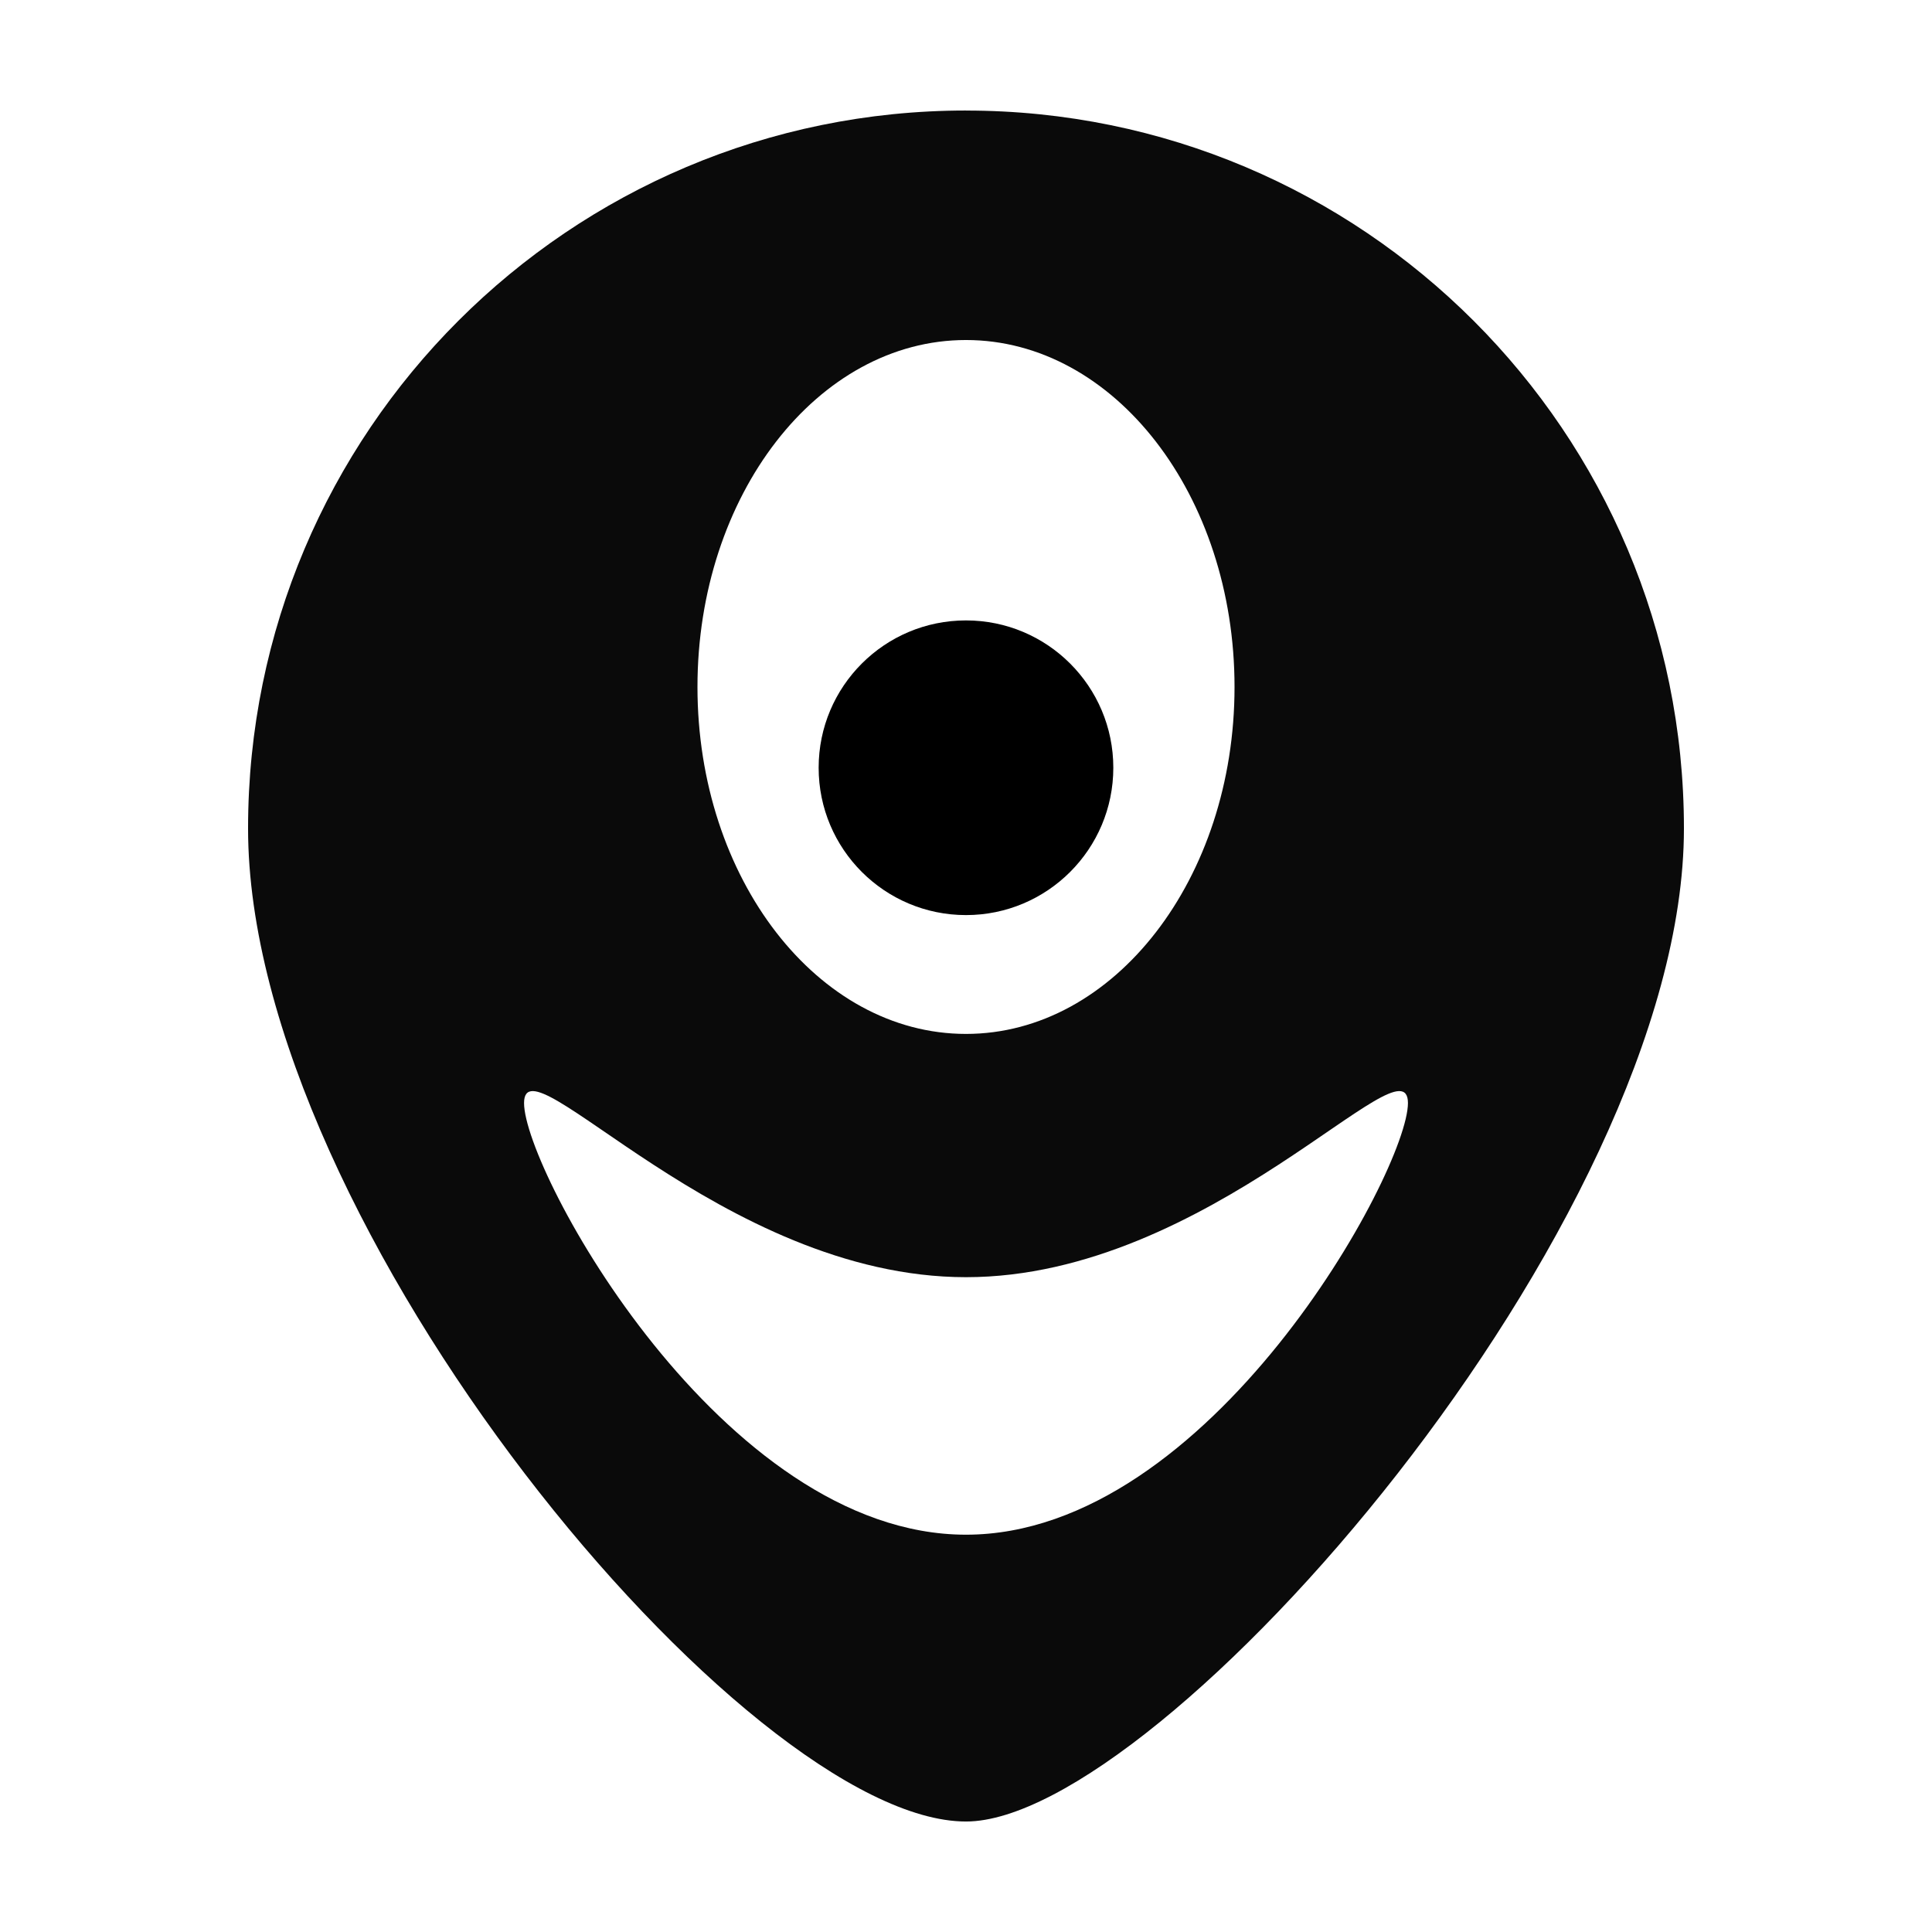 <?xml version="1.0" encoding="UTF-8"?>
<!-- The Best Svg Icon site in the world: iconSvg.co, Visit us! https://iconsvg.co -->
<svg fill="#000000" width="800px" height="800px" version="1.1" viewBox="144 144 512 512" xmlns="http://www.w3.org/2000/svg">
 <g>
  <path d="m400 173.29c-105.07 0-190.26 85.172-190.26 190.26 0 105.07 132.16 263.17 190.26 263.17 51.27 0 190.26-158.1 190.26-263.17 0-105.08-85.18-190.25-190.26-190.25zm0 60.82c39.301 0 71.164 41.16 71.164 91.945 0 50.773-31.859 91.945-71.164 91.945s-71.164-41.172-71.164-91.945c0-50.785 31.859-91.945 71.164-91.945zm0 316.6c-64.68 0-117.12-96.445-117.12-114.39 0-17.941 52.438 46.148 117.12 46.148 64.688 0 117.12-64.09 117.12-46.148-0.004 17.949-52.43 114.39-117.12 114.39z" fill-opacity=".96"/>
  <path d="m439.04 347.46c0 21.562-17.48 39.047-39.043 39.047-21.566 0-39.047-17.484-39.047-39.047s17.48-39.043 39.047-39.043c21.562 0 39.043 17.48 39.043 39.043"/>
 </g>
</svg>